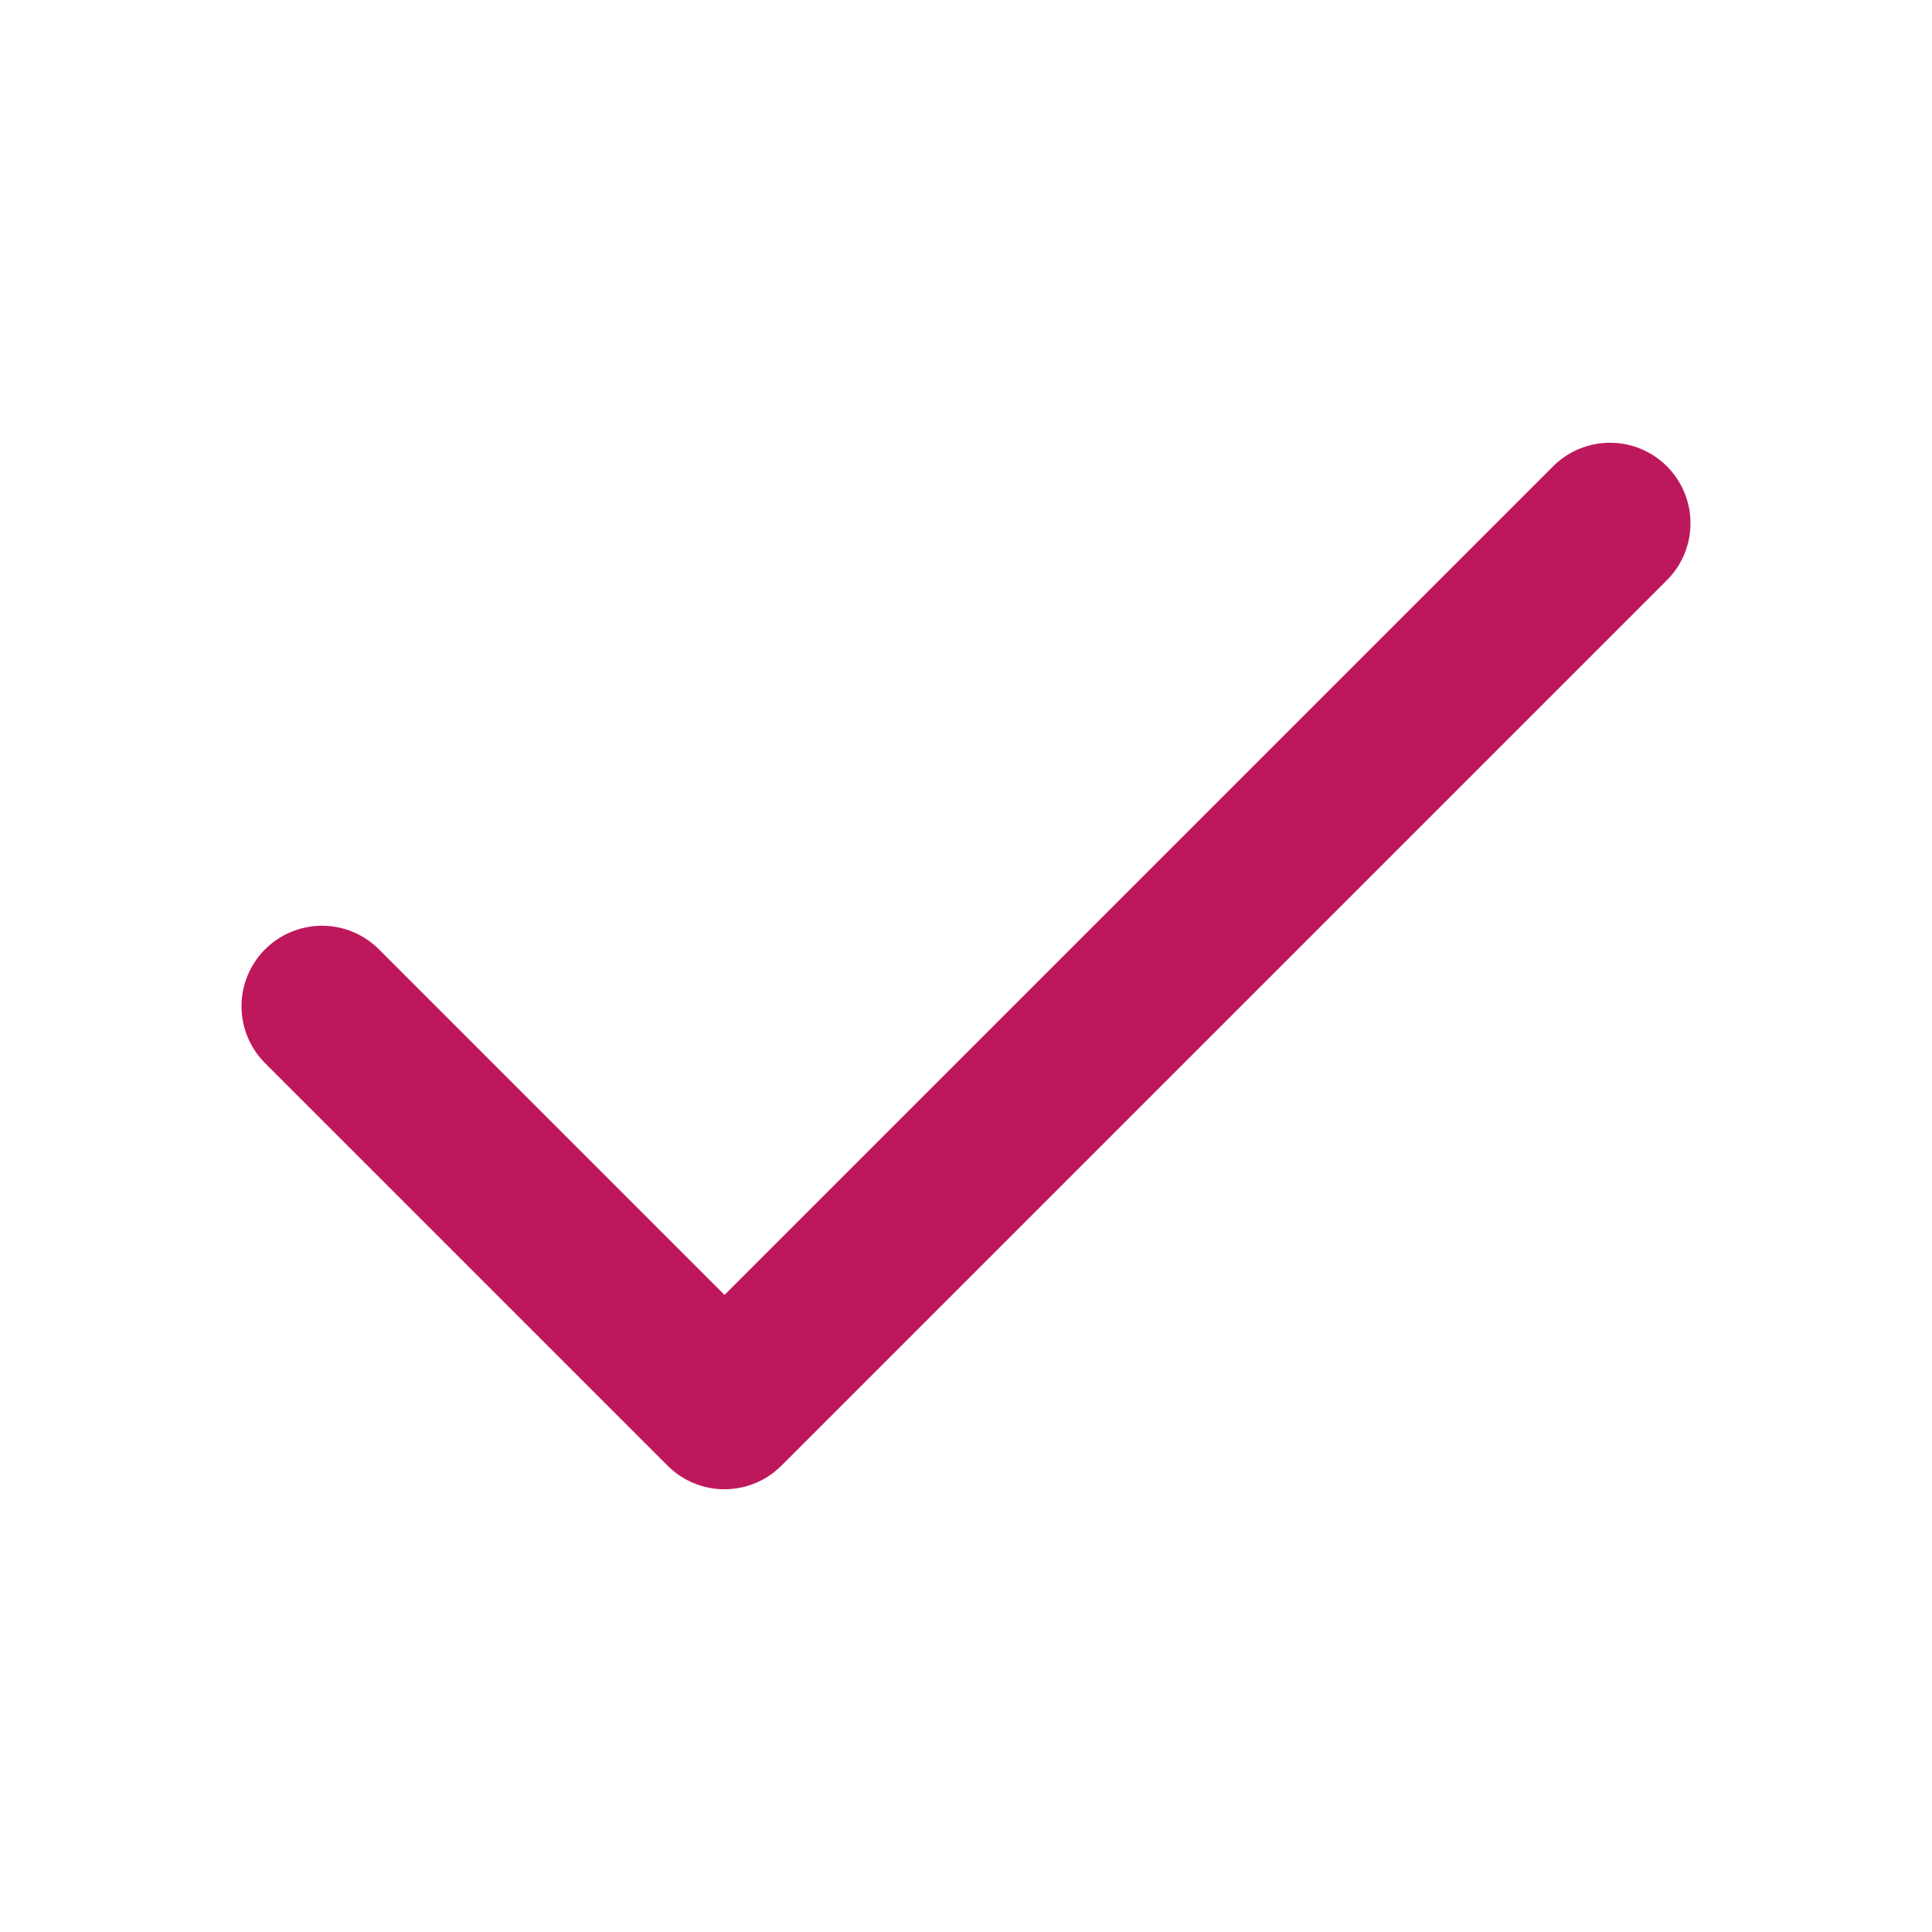<svg width="24" height="24" viewBox="0 0 24 24" fill="none" xmlns="http://www.w3.org/2000/svg">
<g clip-path="url(#clip0_764_4374)">
<path d="M20 6.5L9 17.5L4 12.5" stroke="#BE185D" stroke-width="2" stroke-linecap="round" stroke-linejoin="round"/>
</g>
<defs>
<clipPath id="clip0_764_4374">
<rect width="24" height="24" fill="white"/>
</clipPath>
</defs>
</svg>
